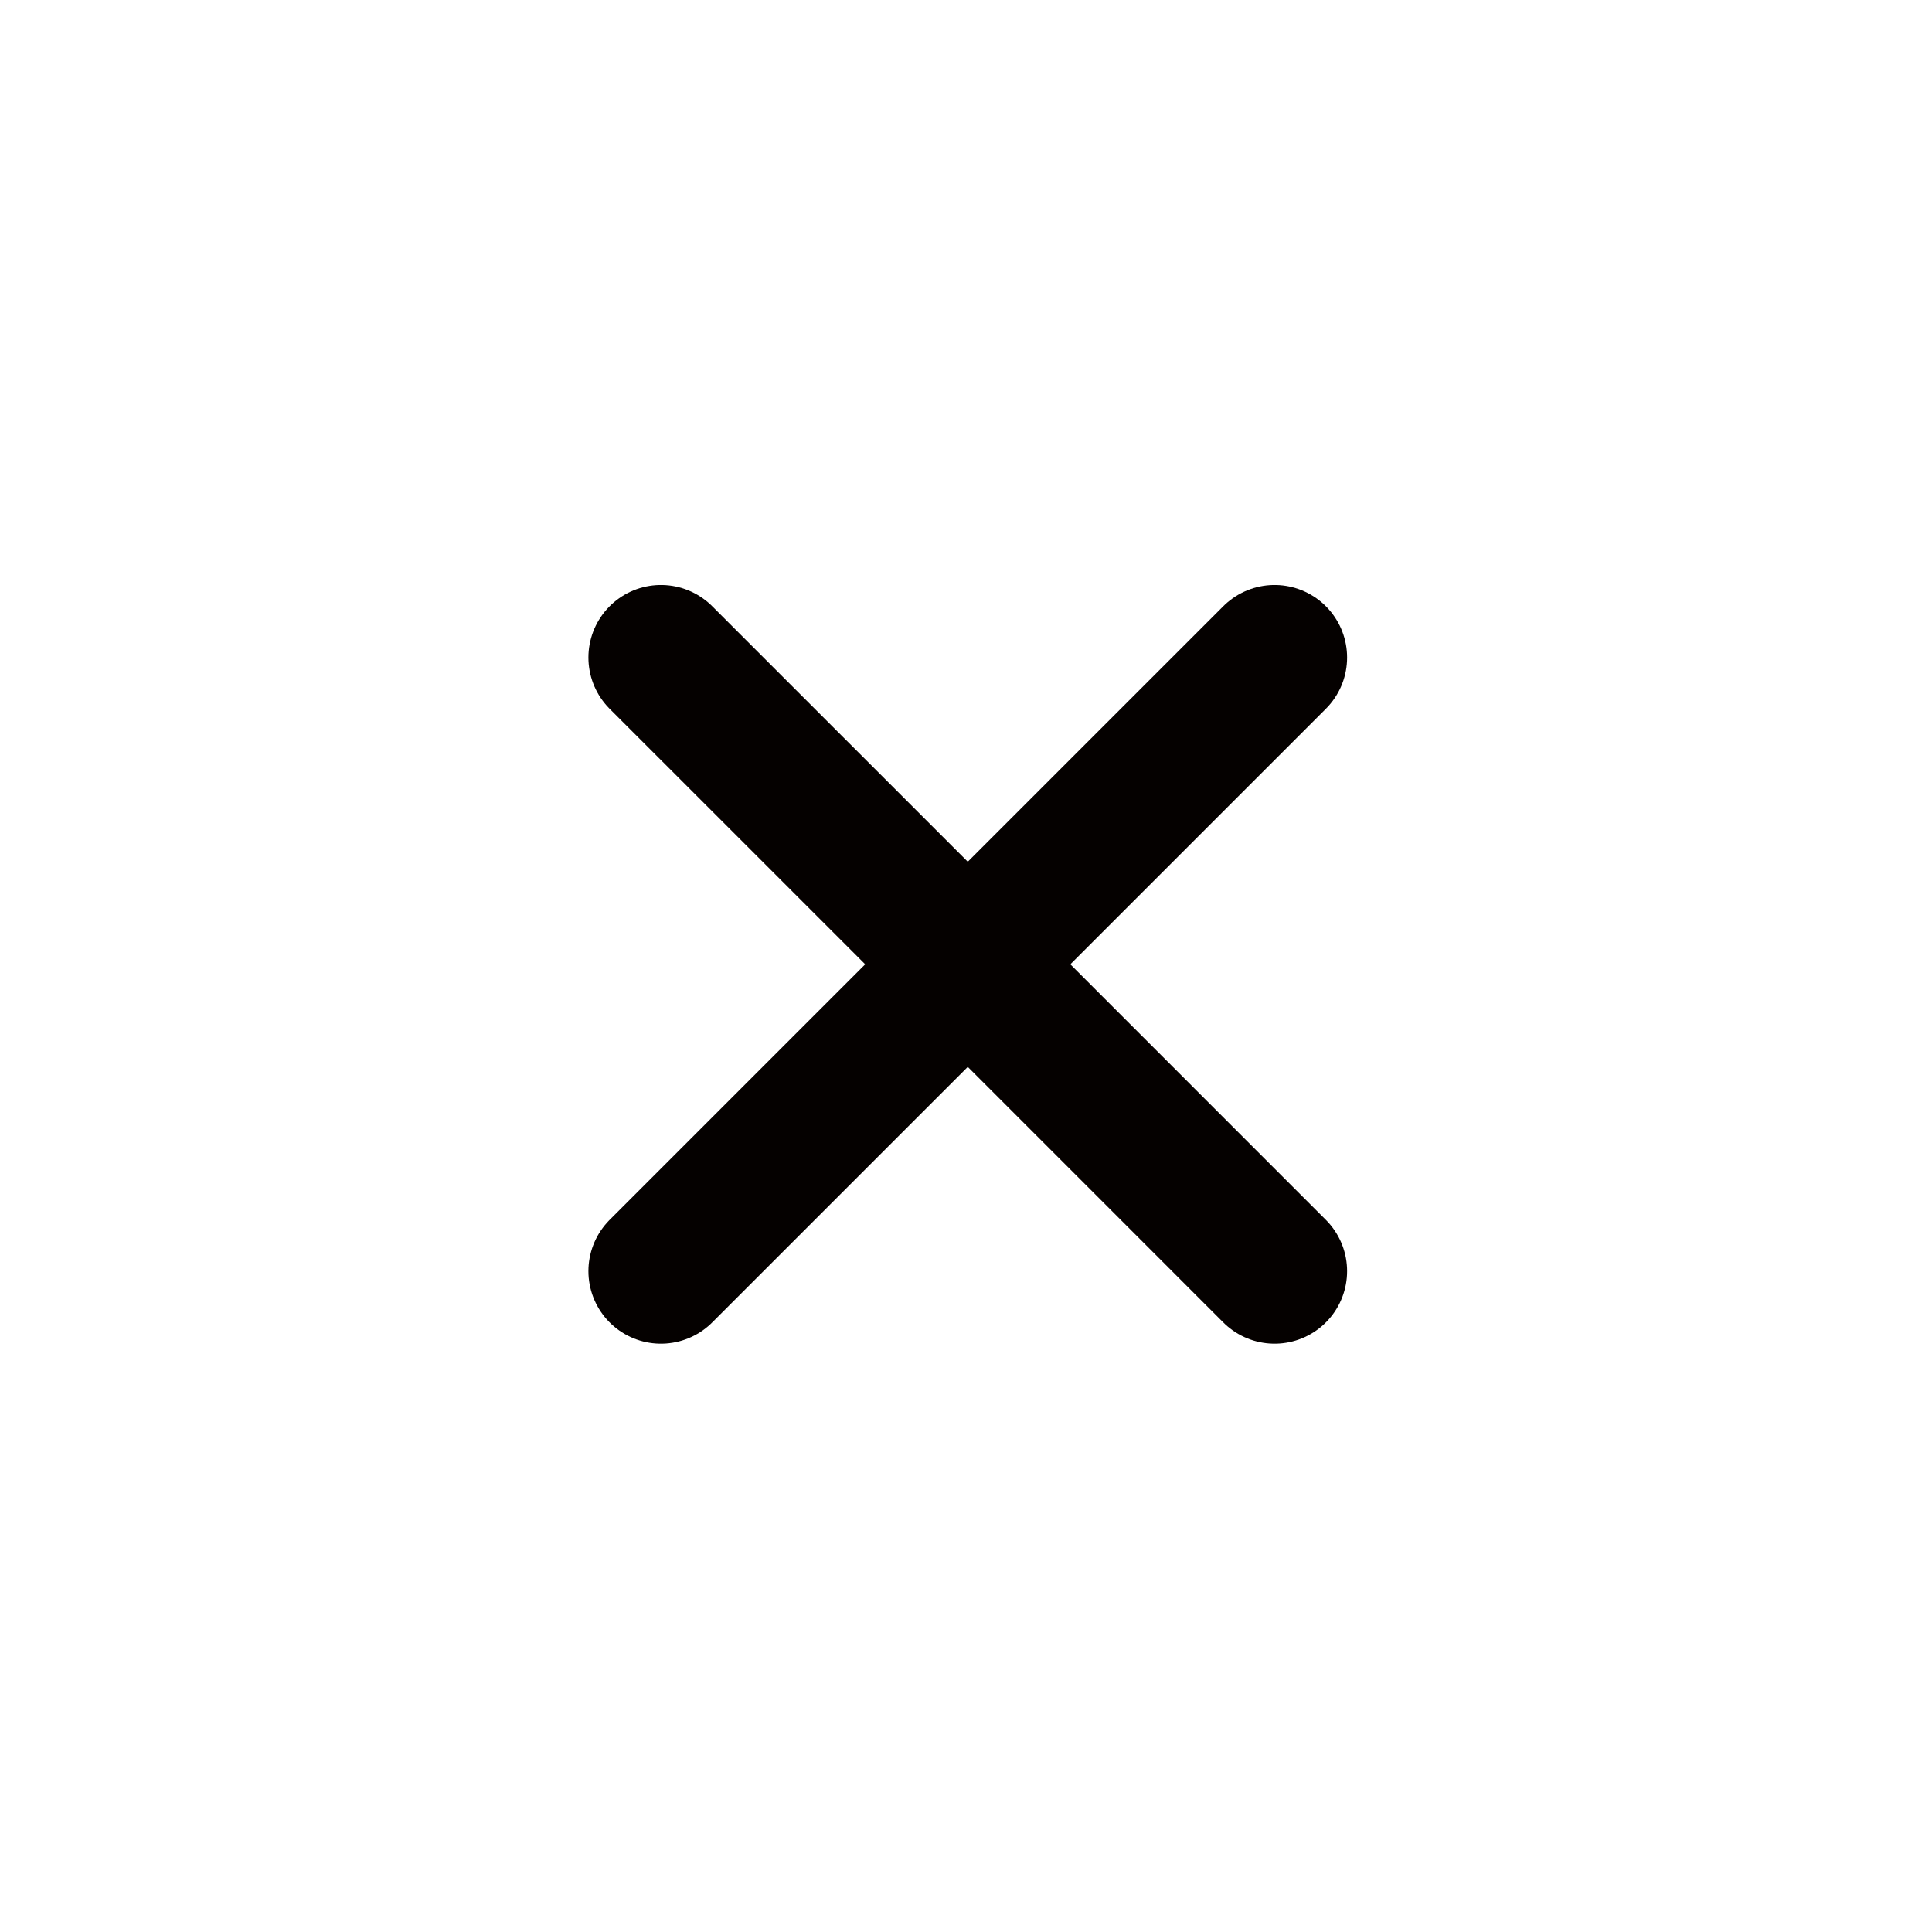 <?xml version="1.0" encoding="UTF-8"?> <svg xmlns="http://www.w3.org/2000/svg" width="50" height="50" viewBox="0 0 50 50" fill="none"> <path d="M17.105 17.016L25.046 24.956M32.986 32.897L25.046 24.956M25.046 24.956L32.986 17.016L17.105 32.897" stroke="#050100" stroke-width="3.754" stroke-linecap="round" stroke-linejoin="round"></path> </svg> 
